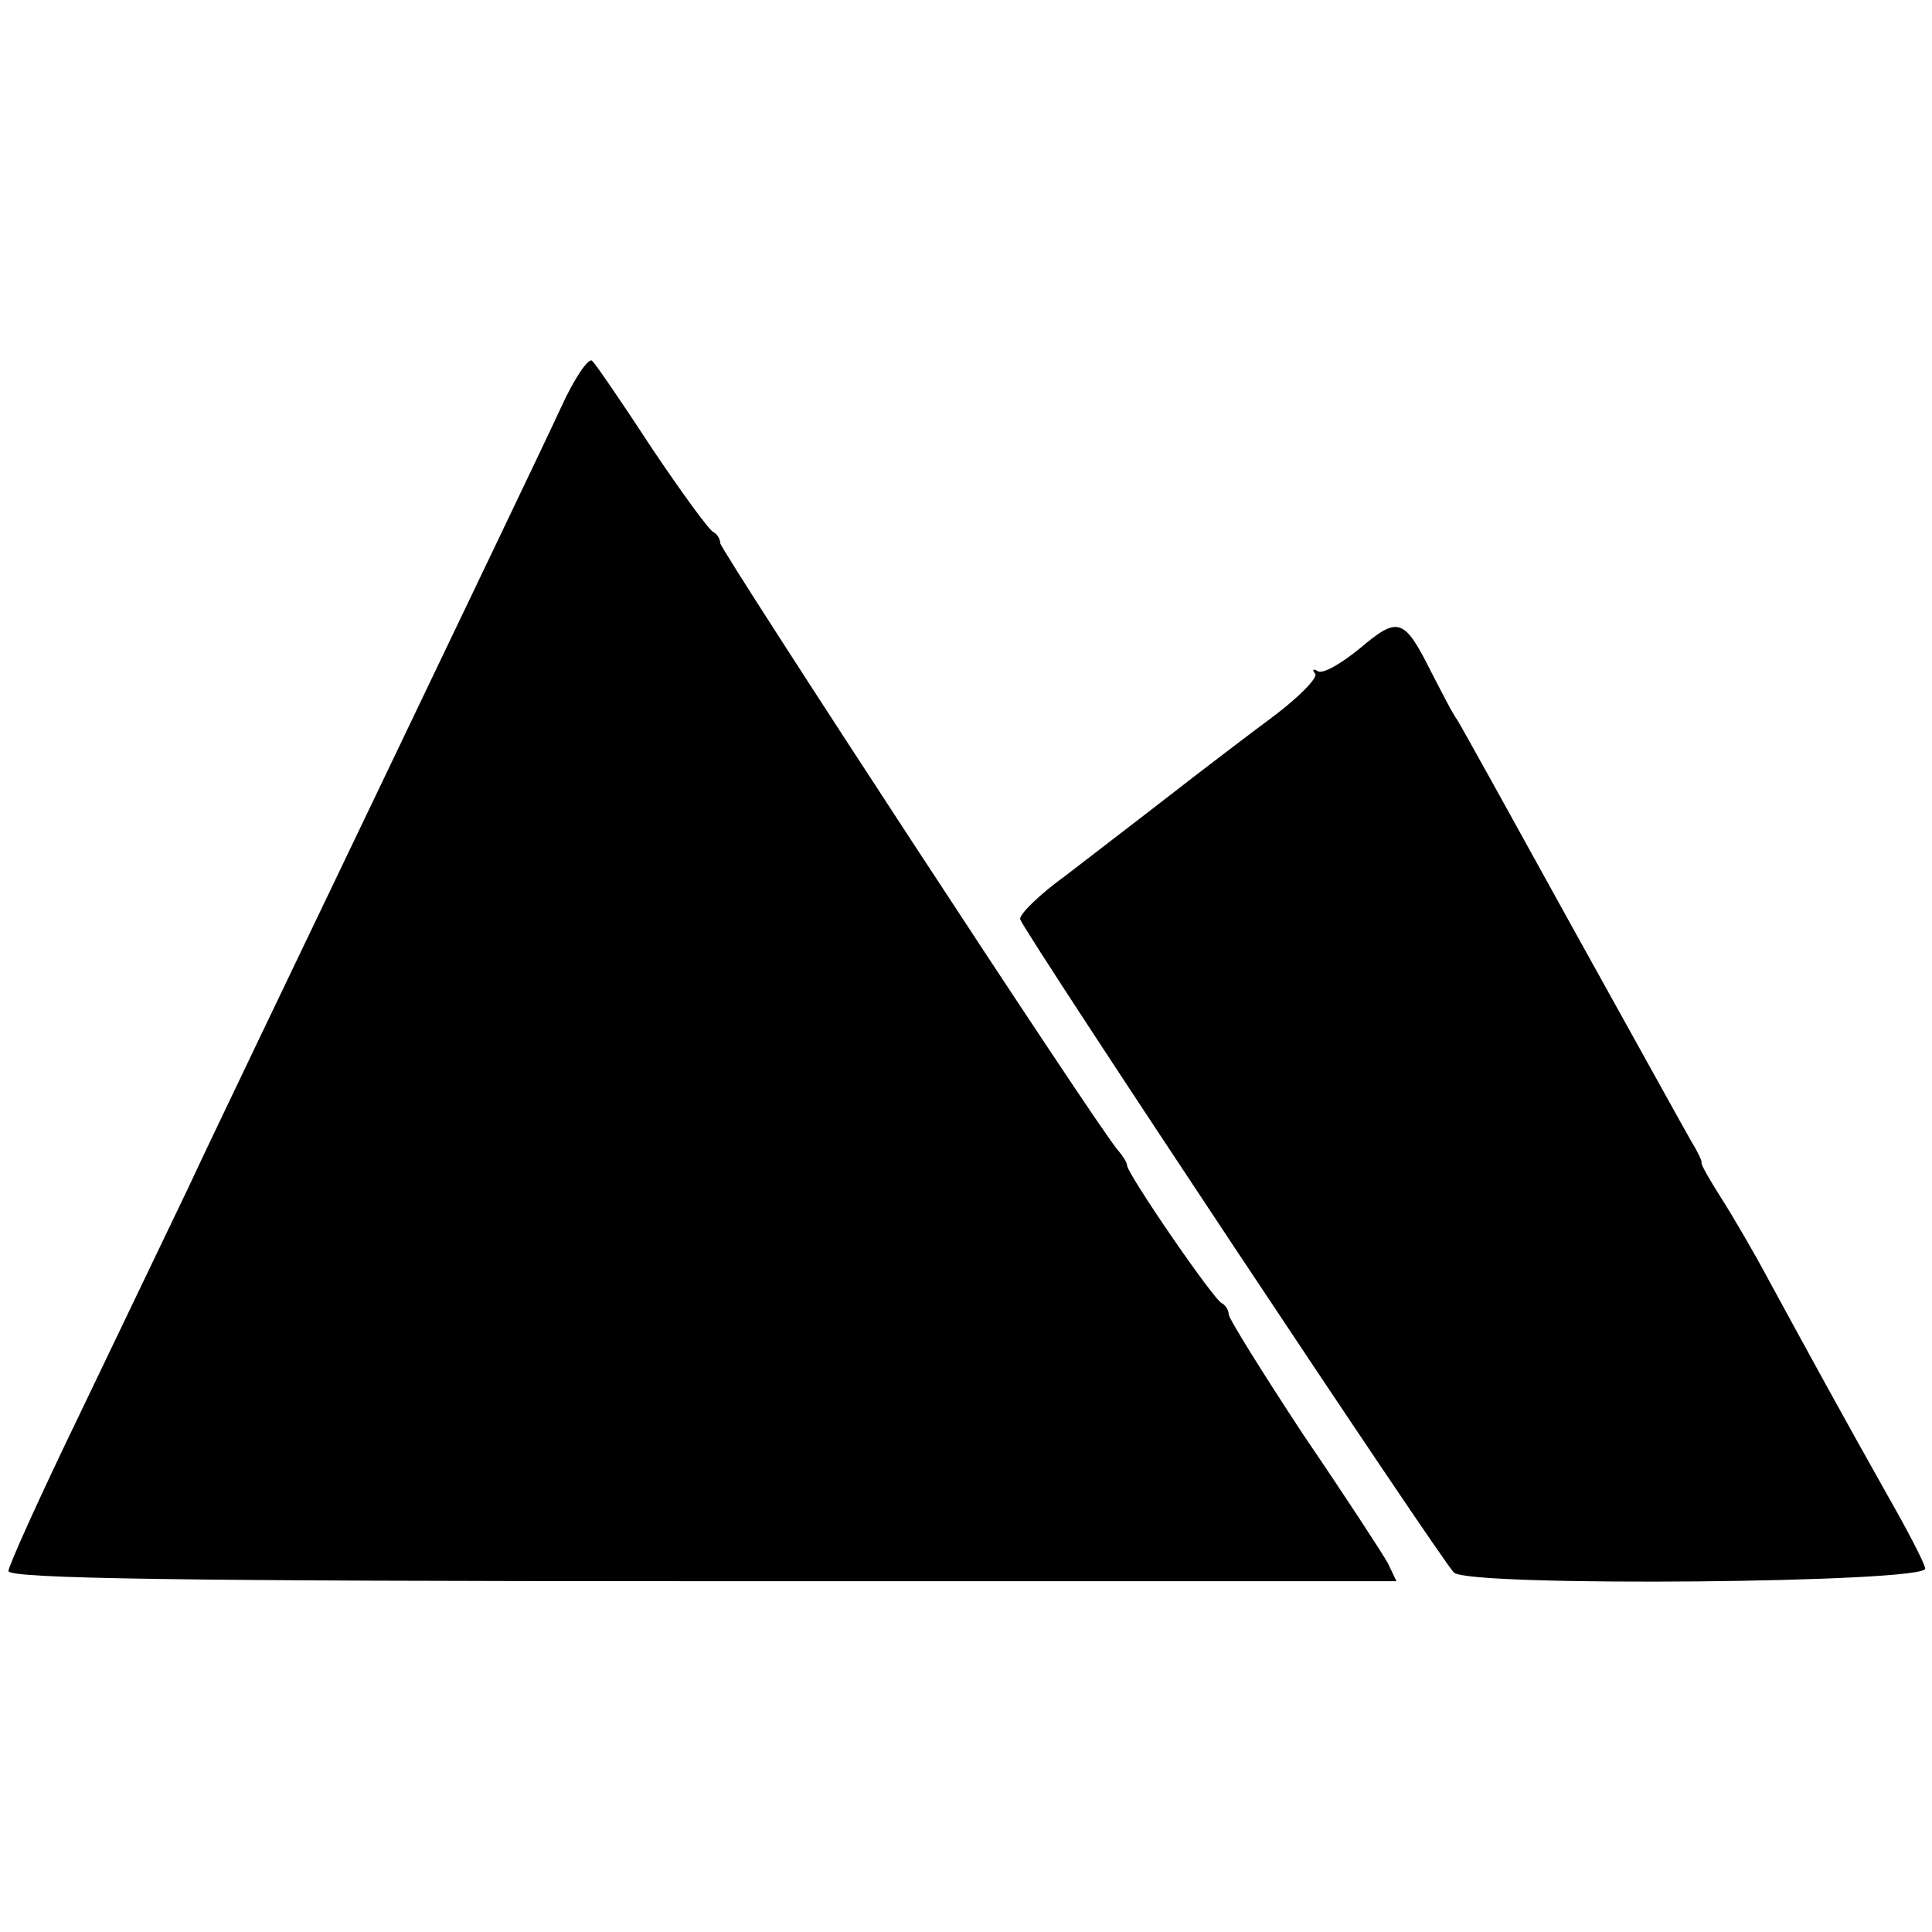 <?xml version="1.0" standalone="no"?>
<!DOCTYPE svg PUBLIC "-//W3C//DTD SVG 20010904//EN"
 "http://www.w3.org/TR/2001/REC-SVG-20010904/DTD/svg10.dtd">
<svg version="1.0" xmlns="http://www.w3.org/2000/svg"
 width="228pt" height="228pt" viewBox="0 0 228 228"
 preserveAspectRatio="xMidYMid meet">
<g transform="translate(0,228) scale(0.1,-0.1)"
fill="#000000" stroke="none">
<path d="M662 1799 c-16 -35 -112 -235 -212 -444 -100 -209 -203 -423 -227
-475 -25 -52 -83 -173 -129 -269 -46 -95 -84 -179 -84 -185 0 -9 202 -12 819
-12 l819 0 -10 21 c-6 11 -51 80 -100 152 -48 73 -88 137 -88 142 0 5 -4 11
-8 13 -9 3 -112 153 -112 163 0 3 -5 11 -11 18 -22 24 -469 708 -469 716 0 5
-4 11 -8 13 -5 2 -37 46 -72 98 -34 52 -66 99 -71 104 -4 5 -21 -20 -37 -55z"/>
<path d="M1605 1515 c-22 -18 -44 -31 -50 -27 -5 3 -7 2 -3 -3 4 -4 -18 -27
-50 -51 -31 -23 -86 -65 -122 -93 -36 -28 -91 -70 -122 -94 -32 -23 -56 -47
-54 -52 7 -19 499 -760 512 -771 21 -17 560 -12 556 5 -1 7 -22 47 -46 89 -49
87 -95 171 -139 252 -16 30 -41 73 -55 95 -14 22 -25 41 -24 43 1 1 -4 12 -12
25 -7 12 -70 126 -140 252 -70 127 -131 237 -136 245 -6 8 -19 34 -31 57 -32
64 -39 66 -84 28z"/>
</g>
</svg>
